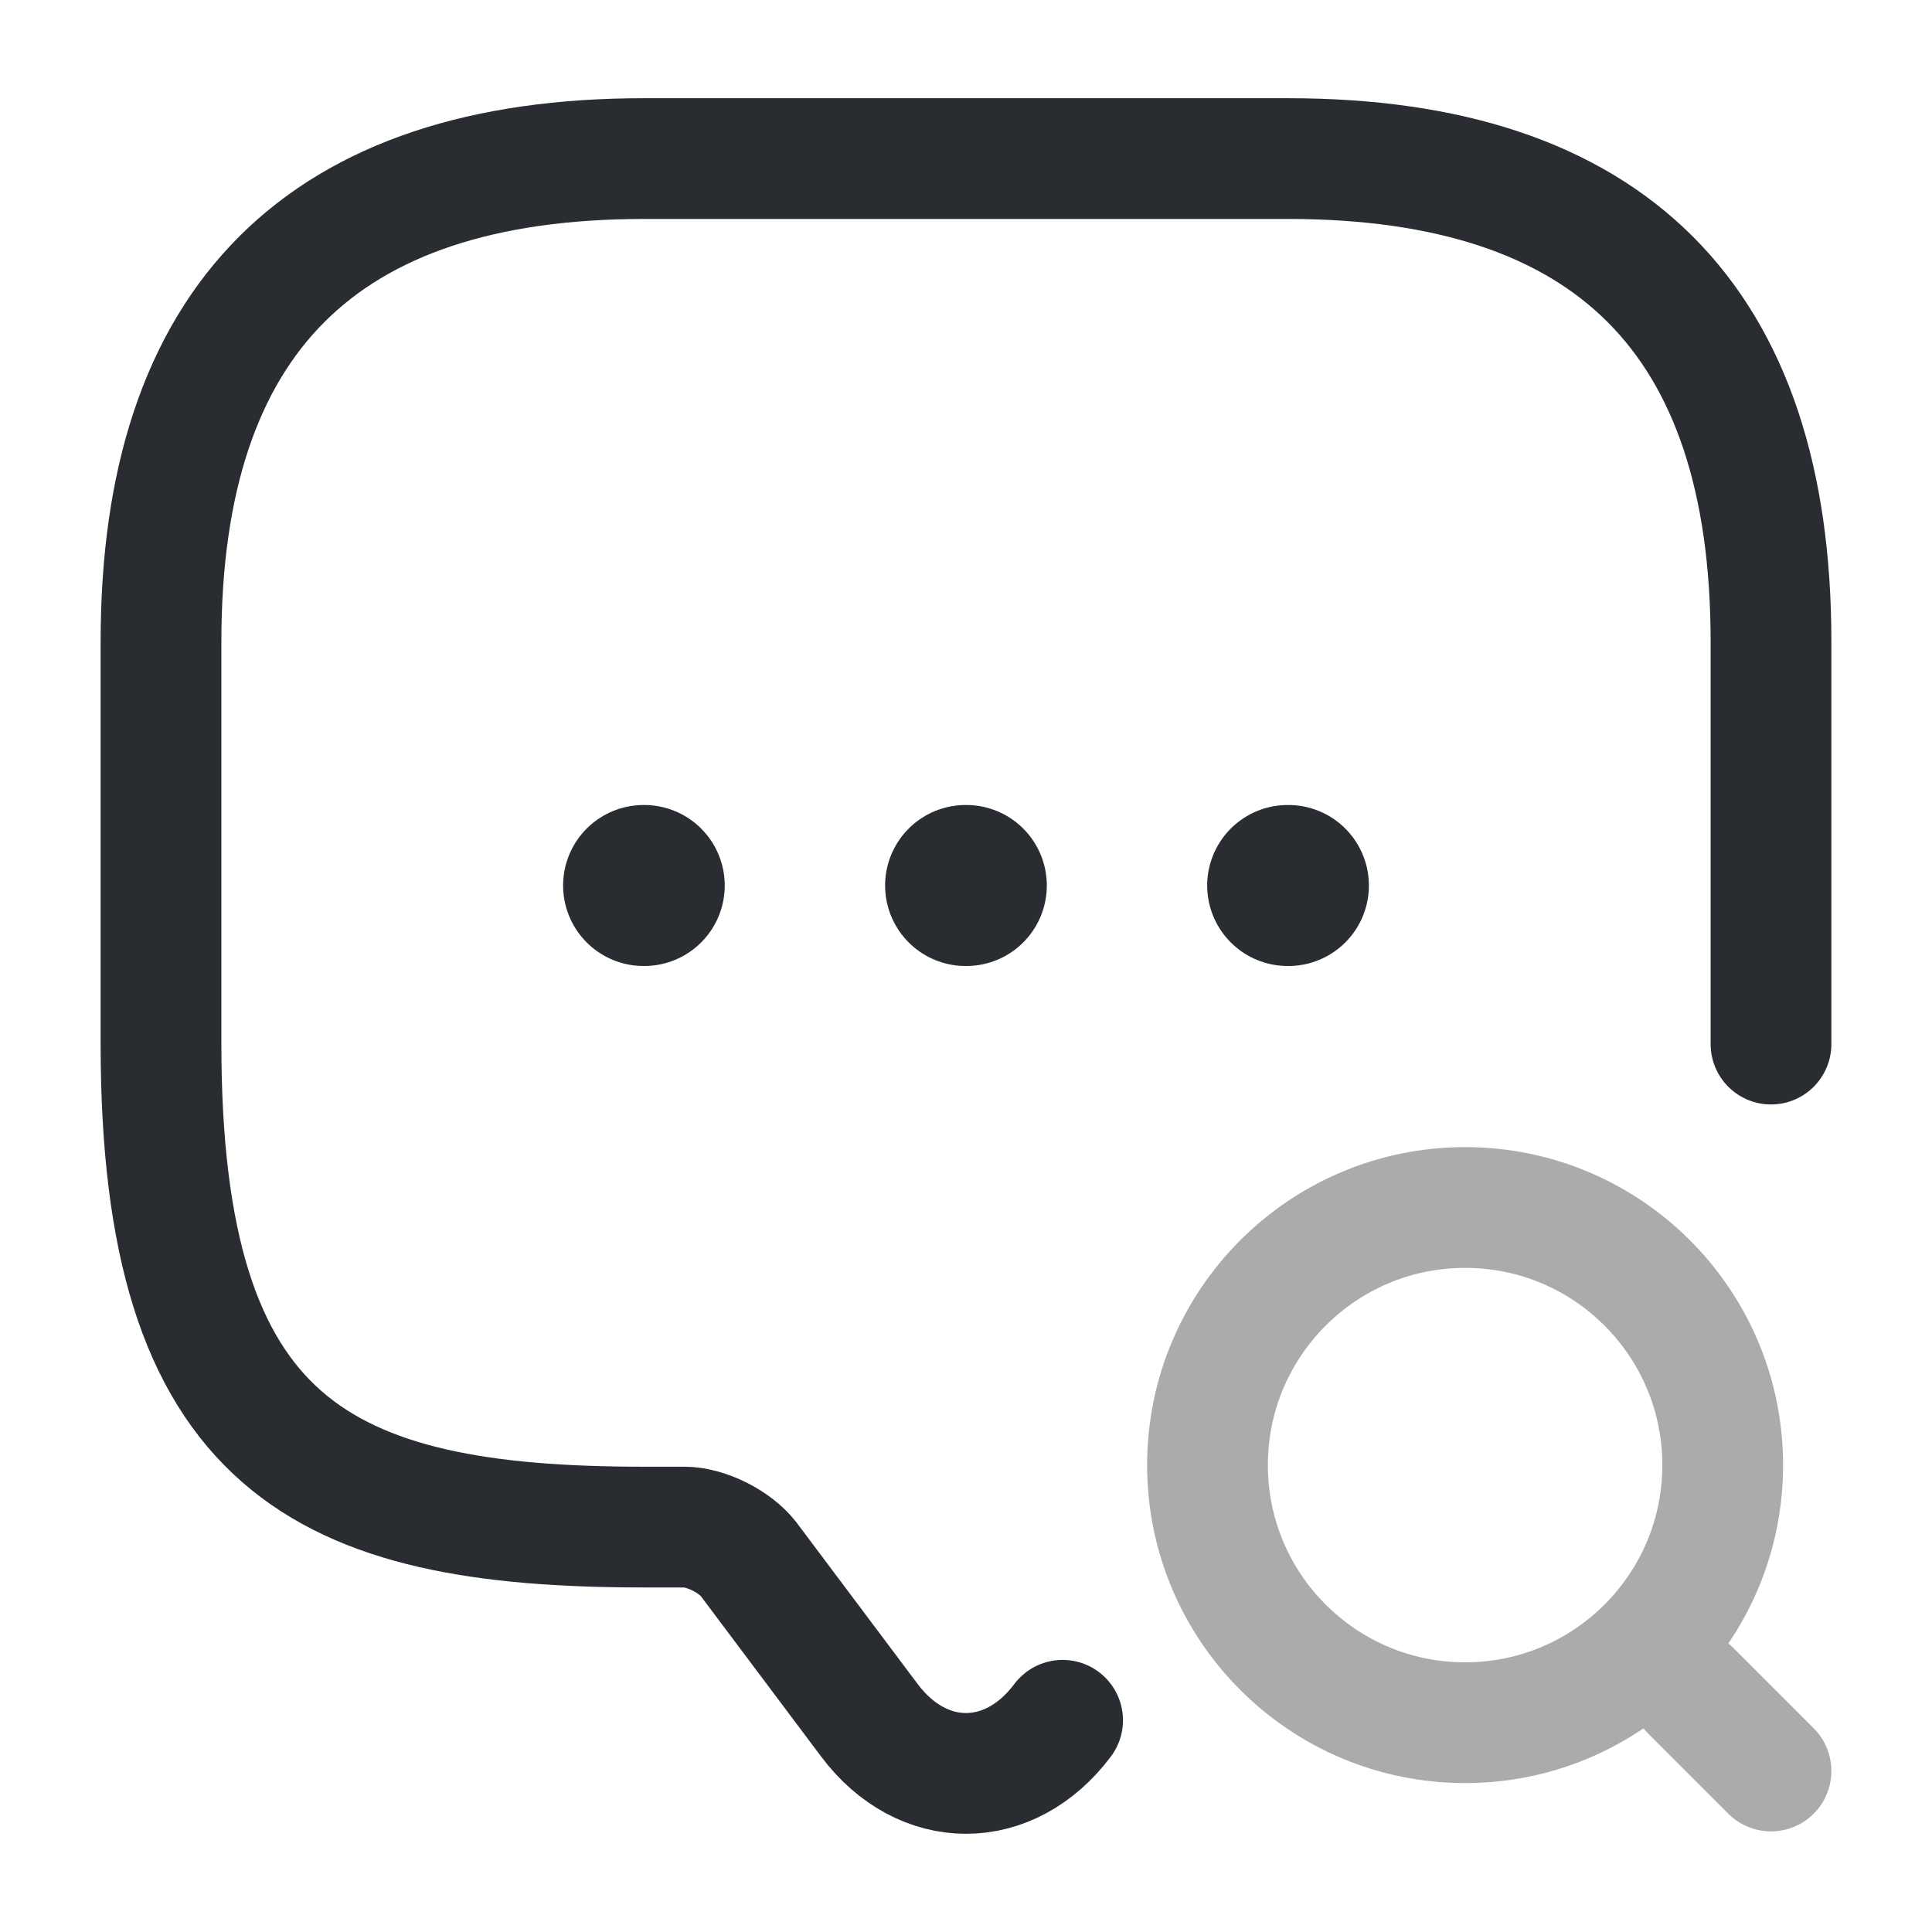<?xml version="1.0" encoding="utf-8"?><!-- Скачано с сайта svg4.ru / Downloaded from svg4.ru -->
<svg width="800px" height="800px" viewBox="0 0 24 24" fill="none" xmlns="http://www.w3.org/2000/svg">
<path d="M13.2 21.37C12.54 22.25 11.46 22.25 10.8 21.37L9.3 19.37C9.13 19.15 8.77 18.97 8.5 18.97H8C4 18.97 2 17.97 2 12.97V7.97C2 3.97 4 1.97 8 1.97H16C20 1.97 22 3.97 22 7.97V12.97" stroke="#292D32" stroke-width="1.5" stroke-miterlimit="10" stroke-linecap="round" stroke-linejoin="round"/>
<g opacity="0.4">
<path d="M18.2 21.4C19.967 21.4 21.4 19.967 21.4 18.2C21.4 16.433 19.967 15 18.2 15C16.433 15 15 16.433 15 18.2C15 19.967 16.433 21.4 18.2 21.4Z" stroke="#292D32" stroke-width="1.5" stroke-linecap="round" stroke-linejoin="round"/>
<path d="M22 22L21 21" stroke="#292D32" stroke-width="1.5" stroke-linecap="round" stroke-linejoin="round"/>
</g>
<path d="M15.996 11H16.005" stroke="#292D32" stroke-width="2" stroke-linecap="round" stroke-linejoin="round"/>
<path d="M11.995 11H12.004" stroke="#292D32" stroke-width="2" stroke-linecap="round" stroke-linejoin="round"/>
<path d="M7.995 11H8.003" stroke="#292D32" stroke-width="2" stroke-linecap="round" stroke-linejoin="round"/>
</svg>